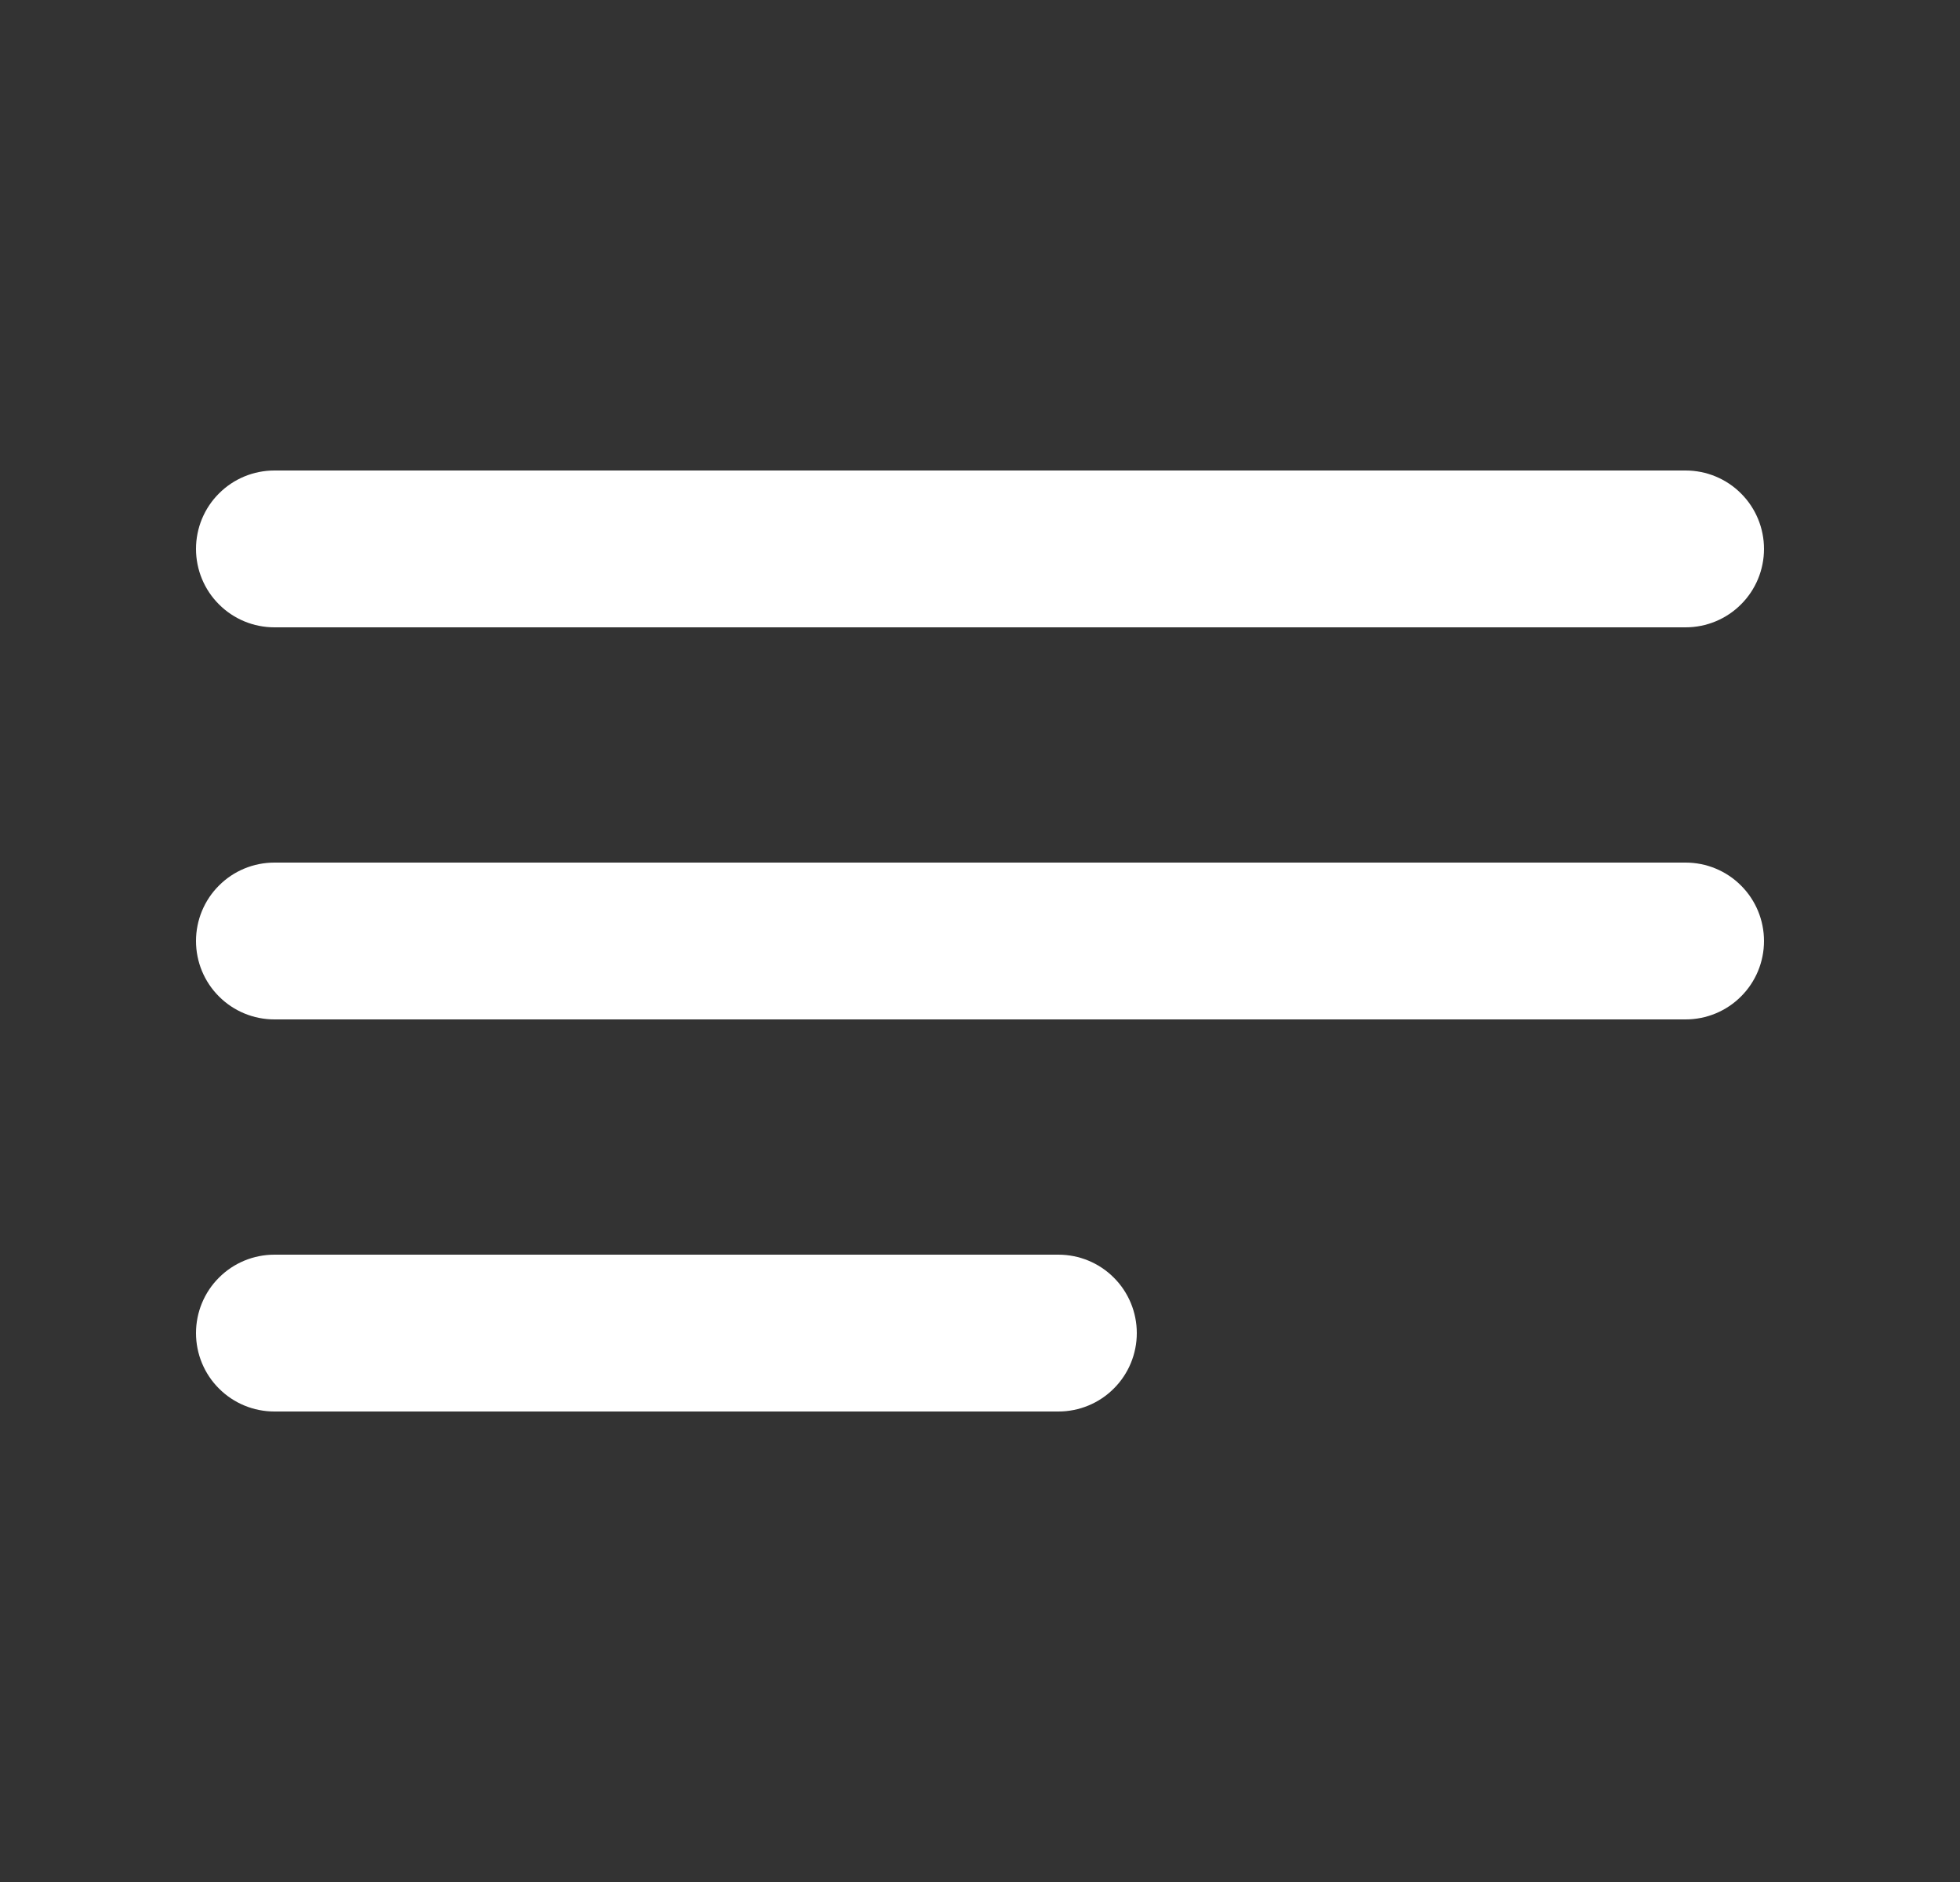 <svg width="25" height="24" viewBox="0 0 25 24" fill="none" xmlns="http://www.w3.org/2000/svg">
<rect x="0" y="0" width="25" height="24" fill="#333333" stroke="none"/>
<path d="M13.5 16H3.5C3.235 16 2.98 16.105 2.793 16.293C2.605 16.48 2.5 16.735 2.5 17C2.5 17.265 2.605 17.52 2.793 17.707C2.98 17.895 3.235 18 3.5 18H13.5C13.765 18 14.02 17.895 14.207 17.707C14.395 17.52 14.5 17.265 14.5 17C14.5 16.735 14.395 16.48 14.207 16.293C14.02 16.105 13.765 16 13.5 16ZM3.5 8H21.5C21.765 8 22.02 7.895 22.207 7.707C22.395 7.52 22.5 7.265 22.5 7C22.5 6.735 22.395 6.48 22.207 6.293C22.02 6.105 21.765 6 21.5 6H3.5C3.235 6 2.98 6.105 2.793 6.293C2.605 6.48 2.5 6.735 2.5 7C2.5 7.265 2.605 7.52 2.793 7.707C2.98 7.895 3.235 8 3.5 8ZM21.5 11H3.5C3.235 11 2.98 11.105 2.793 11.293C2.605 11.48 2.5 11.735 2.5 12C2.5 12.265 2.605 12.52 2.793 12.707C2.98 12.895 3.235 13 3.5 13H21.5C21.765 13 22.02 12.895 22.207 12.707C22.395 12.52 22.5 12.265 22.5 12C22.5 11.735 22.395 11.48 22.207 11.293C22.02 11.105 21.765 11 21.5 11Z" fill="white"/>
</svg>
